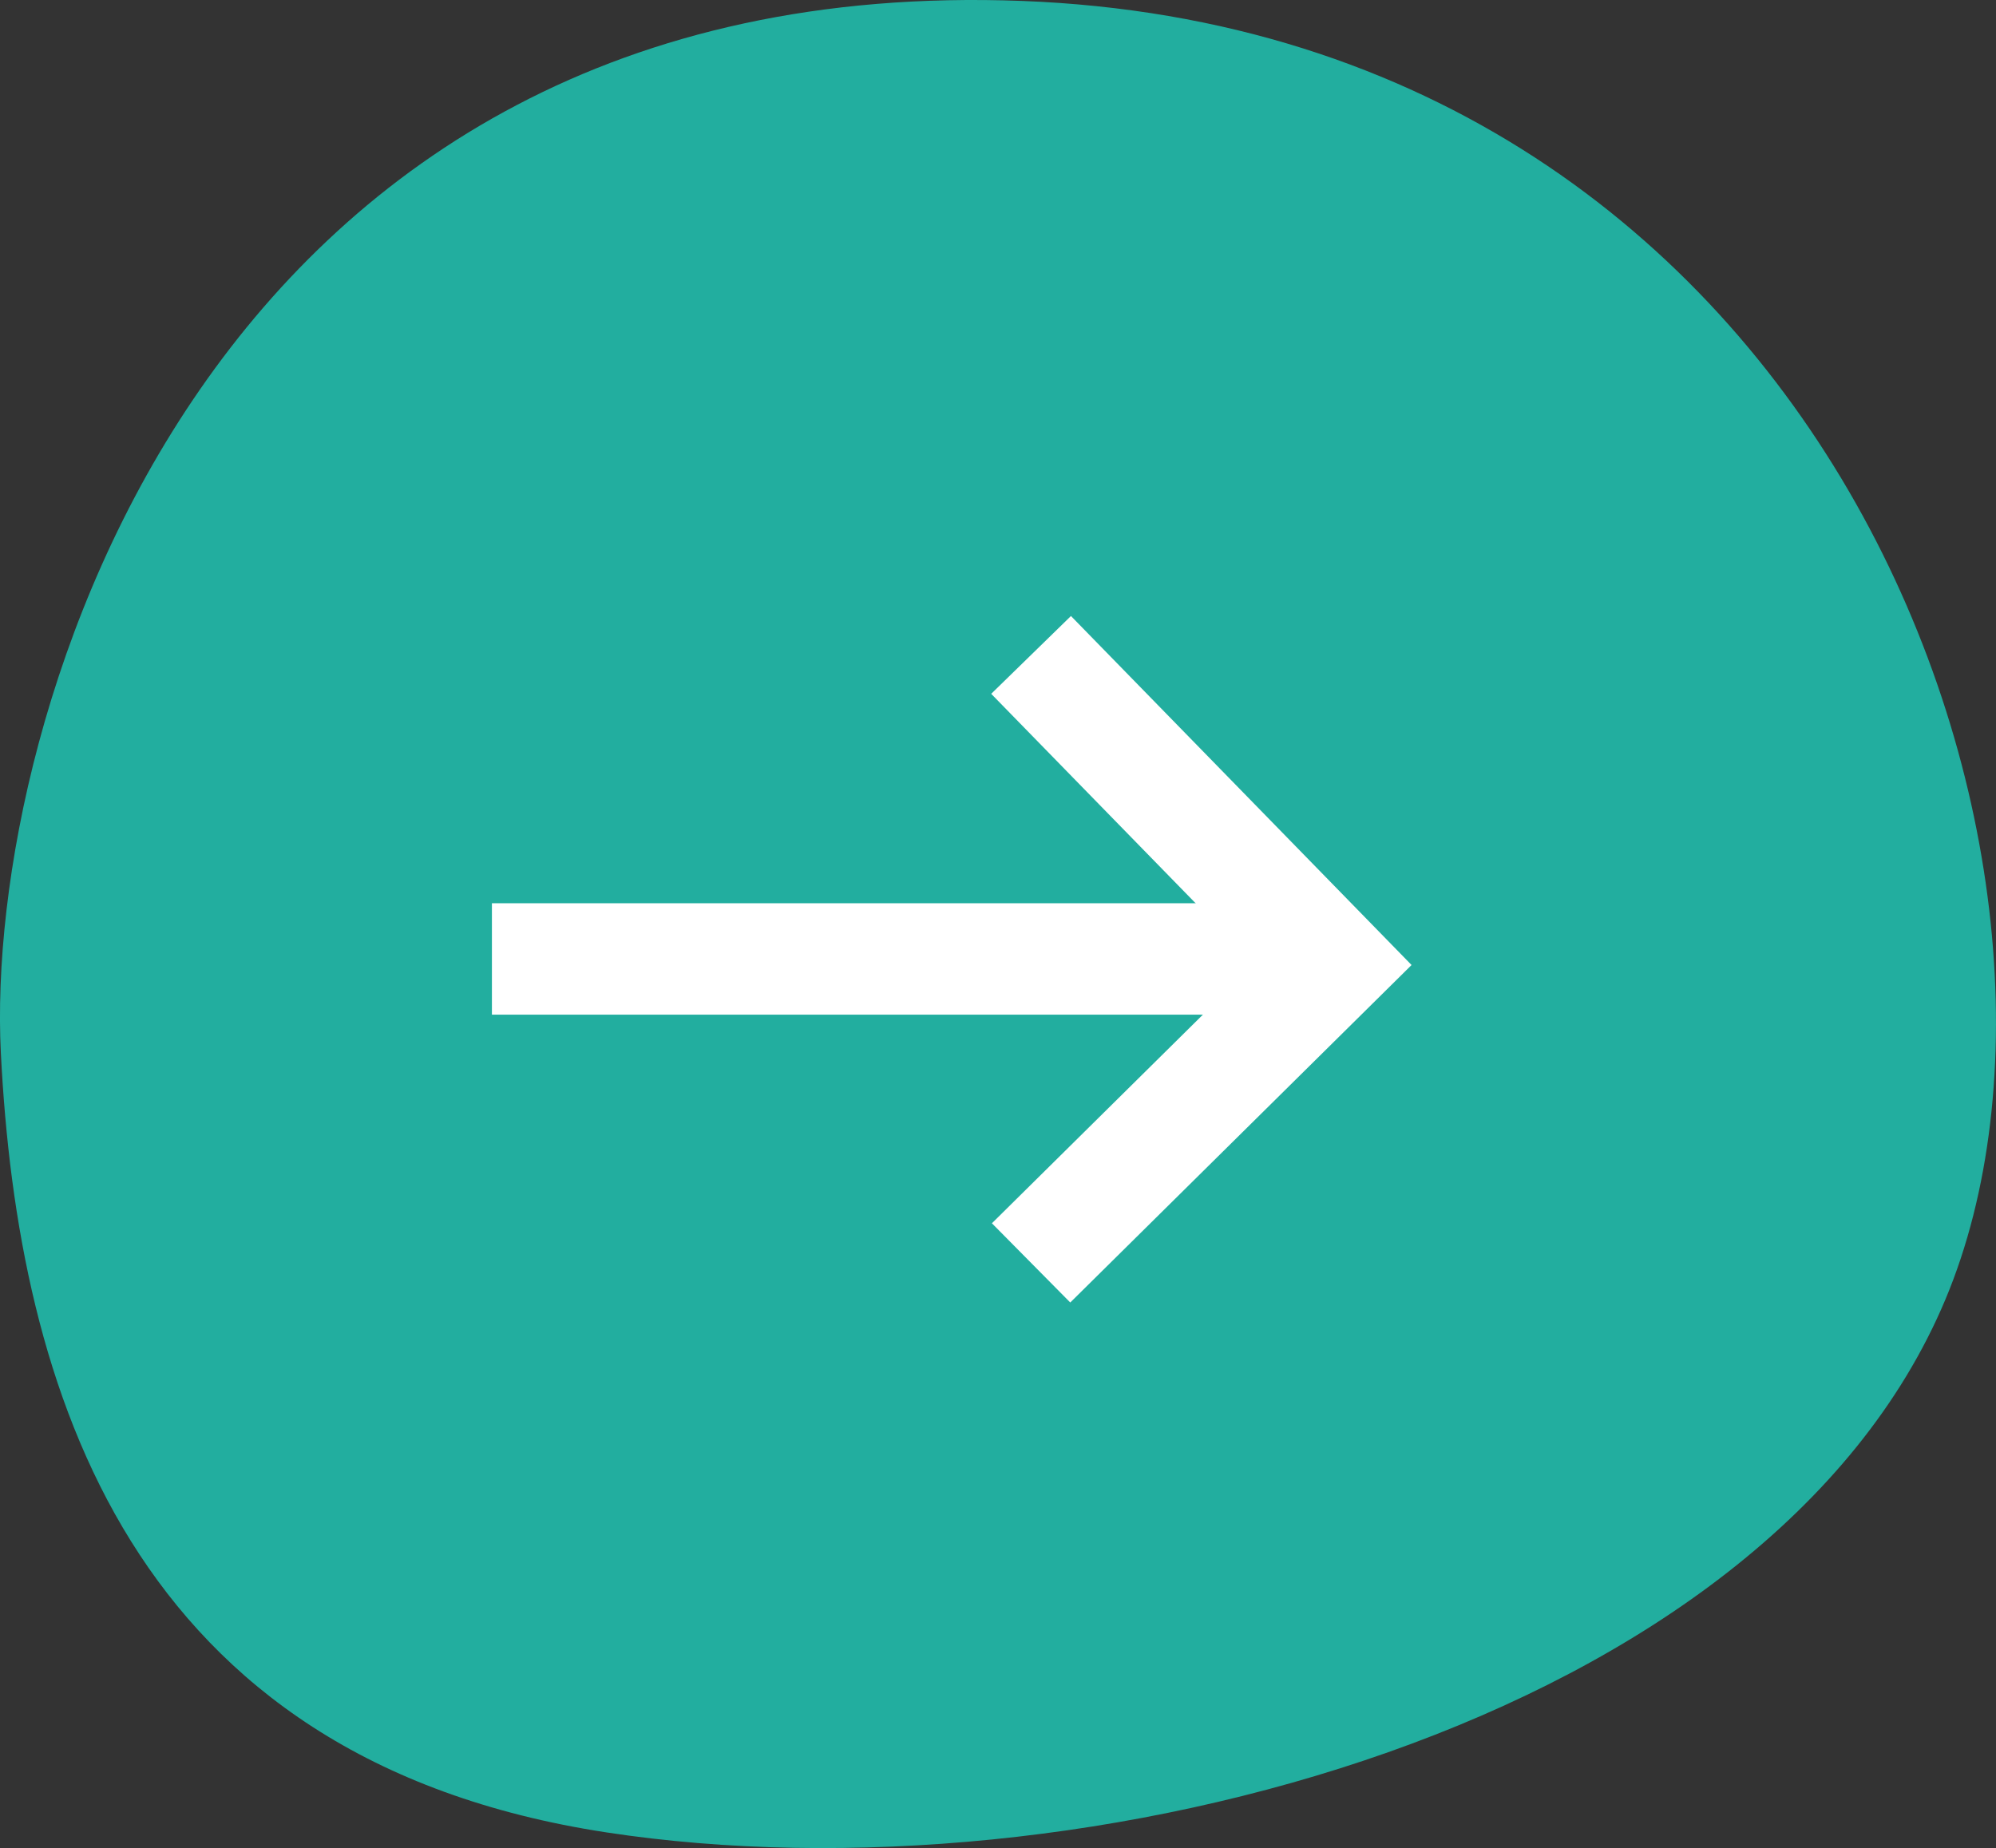 <svg xmlns="http://www.w3.org/2000/svg" width="89.567" height="82.945" viewBox="0 0 89.567 82.945"><rect x="0" y="0" width="89.567" height="82.945" fill="#333333" stroke="none"/><g transform="translate(-859.684 -31090.991)"><path d="M-1767.1-23287c-.757-15.062,9.318-48.605,45.827-47.209s49.412,39.248,41.433,58.275-38.668,27.193-60.086,23.922S-1766.342-23271.934-1767.1-23287Z" transform="translate(2626.822 54425.242)" fill="#22ae9f"></path><g transform="translate(-1 -1)"><path d="M-1247.242,6456.8h37.745" transform="translate(2130 24678.229)" fill="none" stroke="#fff" stroke-width="5"></path><path d="M-1220.392,6446.765l13.55,13.886-13.55,13.4" transform="translate(2127.344 24674.619)" fill="none" stroke="#fff" stroke-width="5"></path></g></g></svg>